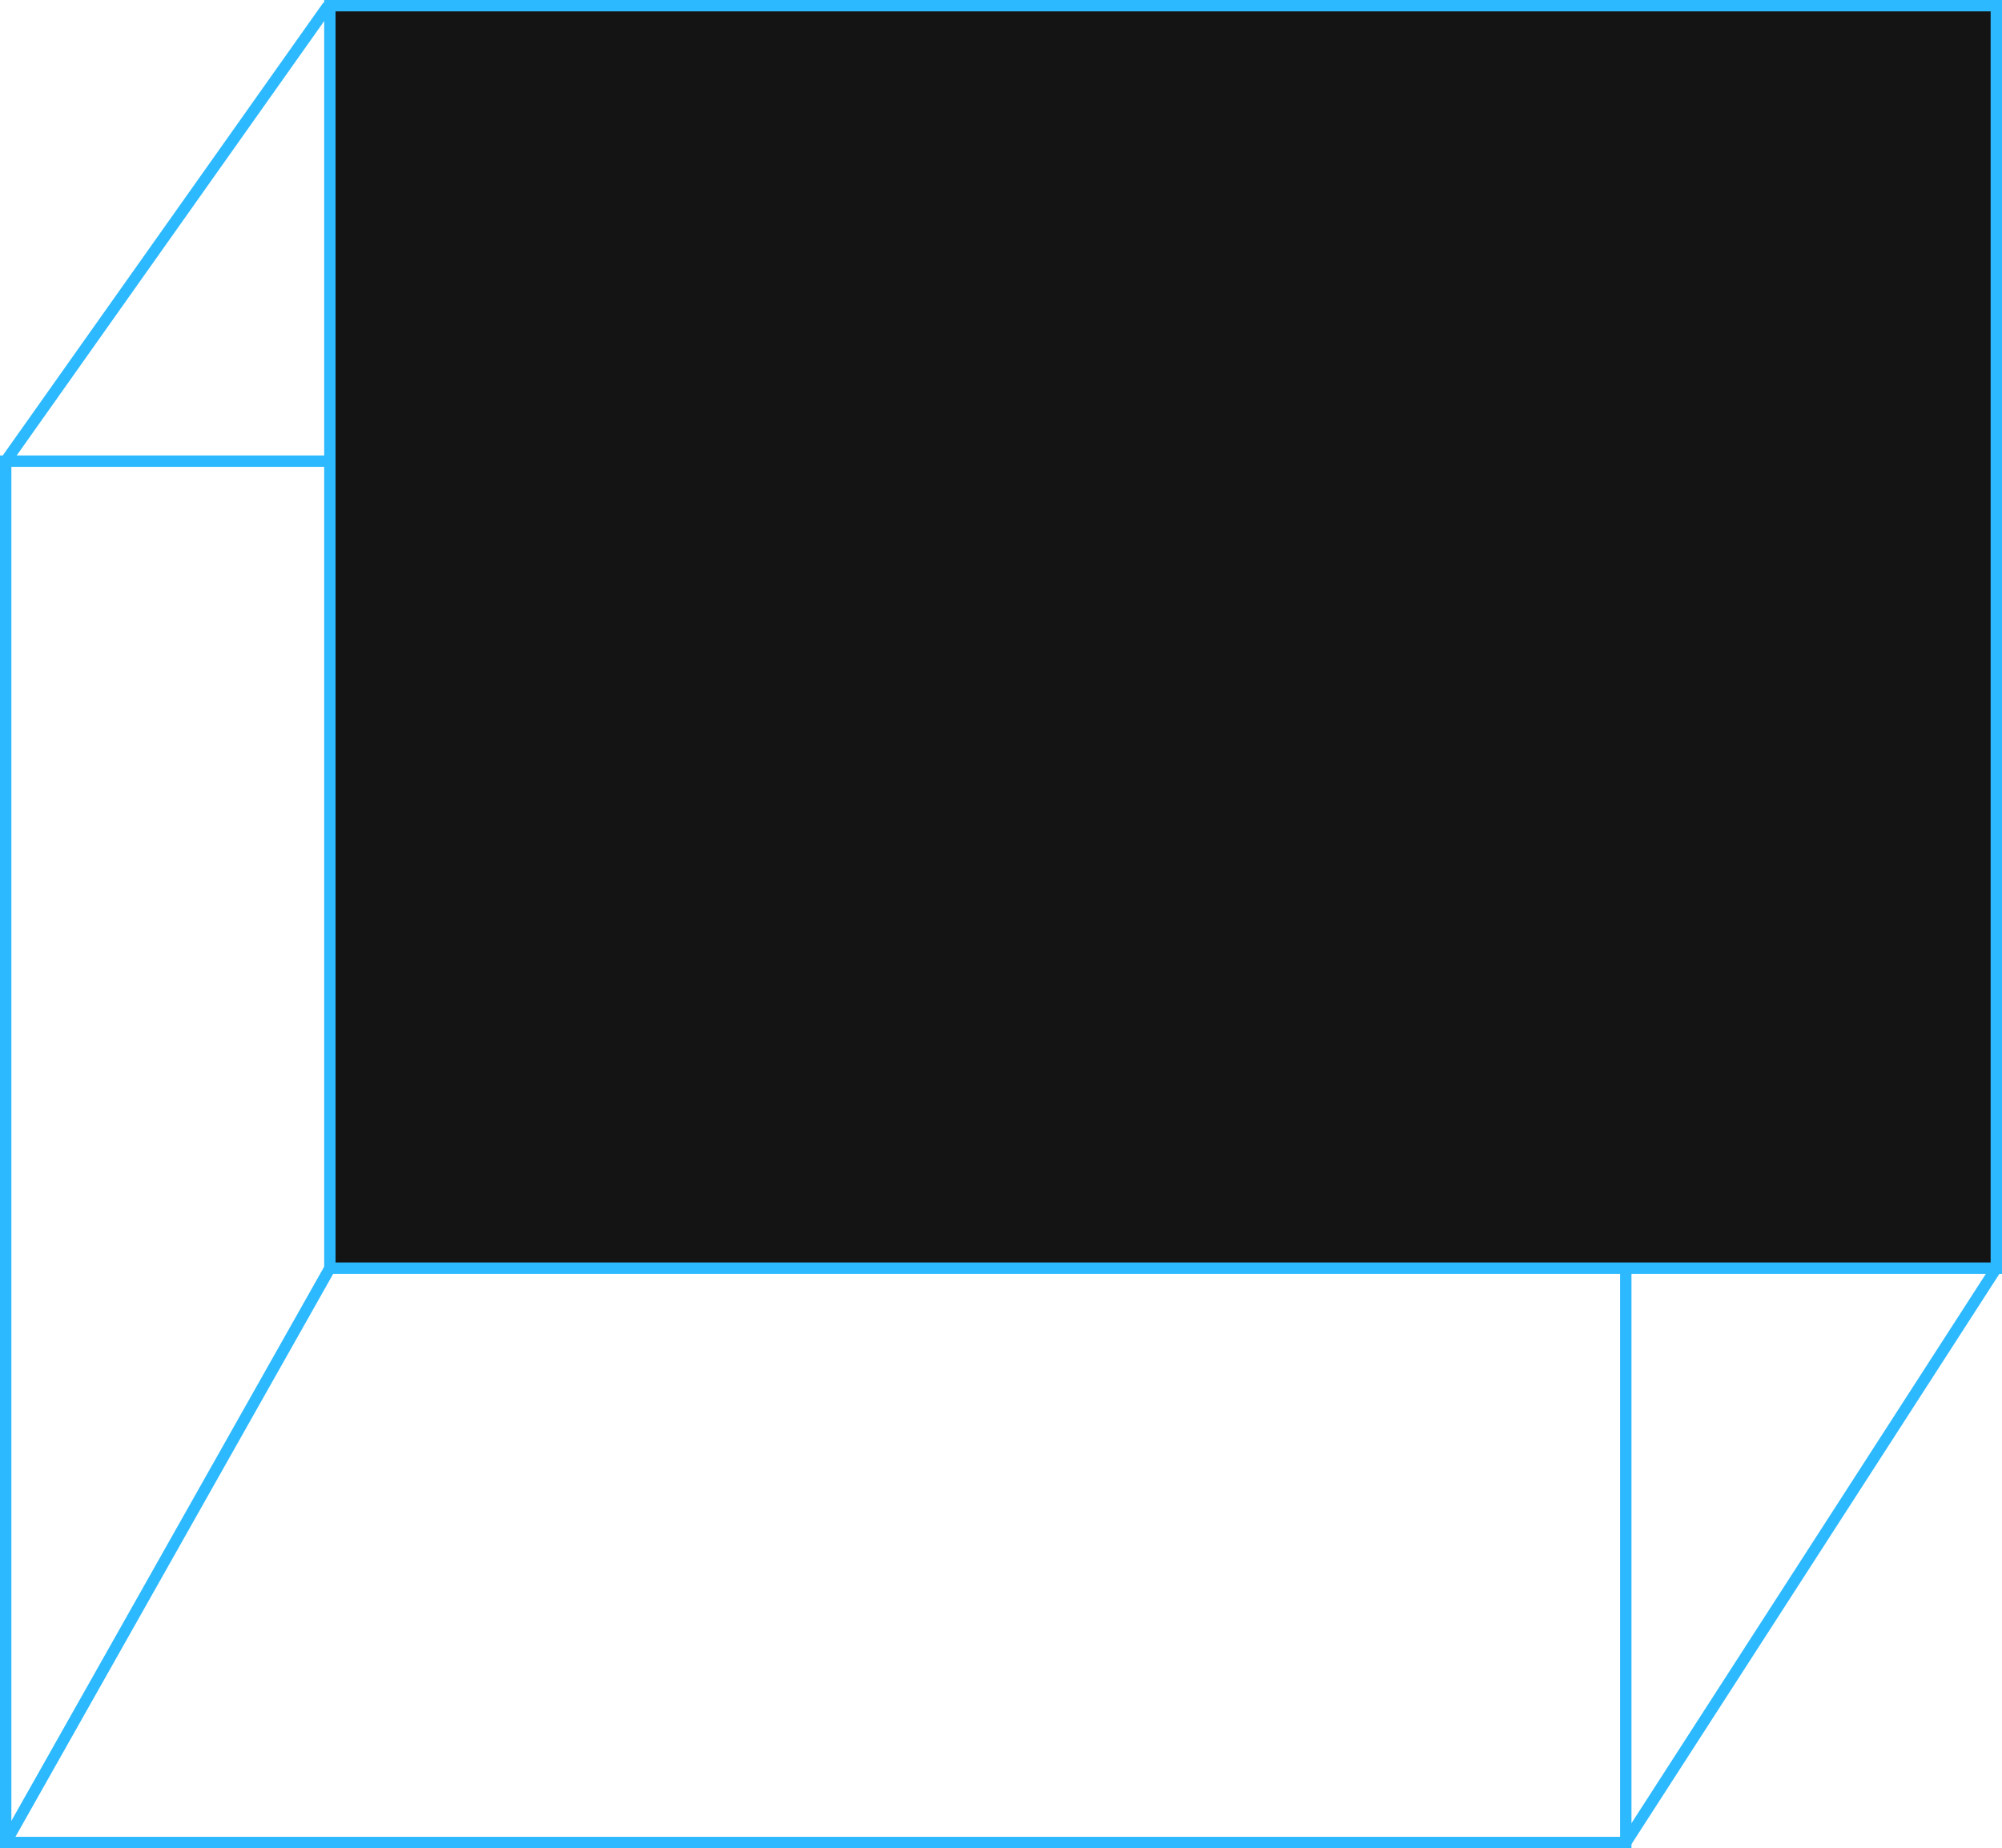 <?xml version="1.0" encoding="UTF-8"?> <svg xmlns="http://www.w3.org/2000/svg" width="352" height="325" viewBox="0 0 352 325" fill="none"><path d="M1 81.093H285.851V324H1V81.093Z" stroke="#2CB9FF" stroke-width="2"></path><path d="M1 324L58 223M57.688 1L1 81.094M351 1L285.851 81.094M351 223L285.851 324" stroke="#2CB9FF" stroke-width="2"></path><path d="M351 1H58V223H351V1Z" fill="#141414" stroke="#2CB9FF" stroke-width="2"></path></svg> 
